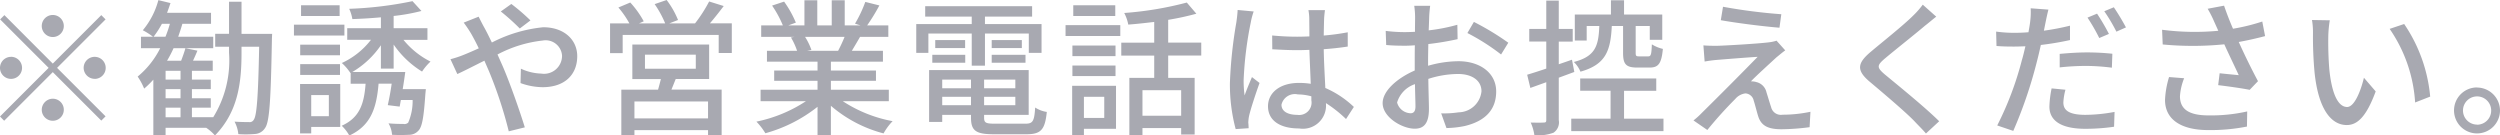 <svg xmlns="http://www.w3.org/2000/svg" width="204.12" height="11.063"><path data-name="※勧誘や営業電話はお控えください。" d="M5.21 2.123a.9.9 0 10-.9.9.9.9 0 00.9-.9zM.36 1.235l-.35.348 3.96 3.958L0 9.511l.34.348 3.97-3.97 3.96 3.958.35-.348-3.96-3.958 3.96-3.958-.35-.348-3.96 3.958zM.9 4.641a.9.9 0 10.9.9.9.9 0 00-.9-.904zm6.83 1.8a.9.9 0 10-.9-.9.908.908 0 00.9.896zM3.41 8.96a.9.9 0 10.9-.9.908.908 0 00-.9.899zm10.11-.168h1.22v.78h-1.22v-.78zm1.22-2.291h-1.22v-.72h1.22v.72zm0 1.523h-1.22V7.28h1.22v.744zm-2.2-5.025a7.636 7.636 0 00.68-1.055h.65a9.1 9.1 0 01-.36 1.055h-.97zm7.18-.24V.144H18.7v2.615h-1.13v1.055h1.13v.492a8.813 8.813 0 01-1.29 5.265h-1.74v-.78h1.54v-.768h-1.54V7.28h1.54V6.5h-1.54v-.72h1.7v-.827h-1.61c.12-.252.24-.528.36-.816l-.98-.2c-.08.288-.22.684-.35 1.02h-1.15a10.2 10.2 0 00.53-1.02h3.24v-.939h-2.86c.12-.348.24-.7.34-1.055h2.34v-.9h-3.59c.1-.264.19-.528.28-.792l-.99-.24a6.384 6.384 0 01-1.27 2.459 5.654 5.654 0 01.83.528h-.98v.939h1.57a7.142 7.142 0 01-1.84 2.315 5.262 5.262 0 01.53.983 7.579 7.579 0 00.75-.732v4.521h1v-.587h3.32a3.551 3.551 0 01.71.624c1.89-1.931 2.17-4.318 2.17-6.752v-.495h1.44c-.08 4.15-.2 5.637-.44 5.961a.377.377 0 01-.4.192c-.2 0-.67 0-1.17-.036a2.779 2.779 0 01.31 1.02 8.3 8.3 0 001.36-.012 1.045 1.045 0 00.83-.5c.35-.5.46-2.183.55-7.16 0-.132.02-.516.02-.516h-2.5zM27.73.432h-3.15v.875h3.15V.432zm.39 1.583H24v.888h4.12v-.888zm-.36 1.631h-3.25v.864h3.25v-.864zm-3.25 2.471h3.25v-.88h-3.25v.876zm2.34 1.643v1.727h-1.44V7.76h1.44zm.93-.9H24.5v4.03h.91v-.528h2.37v-3.5zm4.36-1.259V3.637a7.723 7.723 0 002.32 2.207 4.521 4.521 0 01.69-.816 6.776 6.776 0 01-2.21-1.775h1.96v-.95h-2.76v-1a15.477 15.477 0 002.27-.408l-.73-.8a30.313 30.313 0 01-5.17.624 3.234 3.234 0 01.26.839c.74-.024 1.54-.072 2.33-.144v.887h-2.75v.948h1.94a6.344 6.344 0 01-2.38 1.895 4.19 4.19 0 01.7.816l.02-.012v.889h1.22c-.12 1.631-.48 2.77-1.95 3.43a3.2 3.2 0 01.62.8c1.76-.816 2.22-2.231 2.39-4.234h1.07c-.09.636-.21 1.271-.32 1.751l.97.12c.04-.168.06-.348.1-.54h.96a4.426 4.426 0 01-.36 1.847.45.45 0 01-.4.108c-.19 0-.69 0-1.21-.048a2.106 2.106 0 01.29.935 13.142 13.142 0 001.39 0 1.023 1.023 0 00.76-.336c.31-.312.44-1.1.57-2.986l.04-.408h-1.89c.08-.468.15-.959.21-1.4h-4.32a7.335 7.335 0 002.33-2.183V5.6h1.04zm11.17-3.934A16.236 16.236 0 0041.75.324l-.86.612a18.021 18.021 0 011.55 1.391zm-5.45.18a9.926 9.926 0 01.62.924c.19.336.4.732.61 1.175-.44.2-.86.384-1.25.54a8.532 8.532 0 01-1.06.348l.56 1.211c.53-.24 1.32-.648 2.21-1.091l.38.875a34.488 34.488 0 011.61 4.893l1.31-.324c-.41-1.331-1.23-3.682-1.84-5.073-.13-.288-.26-.588-.39-.876a10.206 10.206 0 013.69-1.139 1.342 1.342 0 011.58 1.235 1.47 1.47 0 01-1.7 1.463 4.2 4.2 0 01-1.66-.4l-.03 1.175a5.4 5.4 0 001.8.336c1.83 0 2.83-1.044 2.83-2.531 0-1.331-1.06-2.363-2.78-2.363a11.594 11.594 0 00-4.19 1.247c-.22-.456-.43-.888-.64-1.259-.12-.216-.34-.648-.44-.852zm19.95 7.82H51.8v-1.38h6.01v1.38zm-5.15-5.205h4.15v1.151h-4.15V4.461zm5.24 1.991V3.637h-6.27v2.818h2.33c-.07.276-.15.588-.23.864h-3v3.742h1.07v-.435h6.01v.42h1.11v-3.73h-4.1c.11-.264.23-.564.35-.864h2.73zm.06-4.545c.36-.42.76-.924 1.13-1.415L57.9.121a11.709 11.709 0 01-1.15 1.787h-2.1l.71-.276a7.026 7.026 0 00-.93-1.631l-.98.336a8.311 8.311 0 01.86 1.571h-2.13l.38-.168a7.651 7.651 0 00-1.1-1.535l-.97.408a7.409 7.409 0 01.9 1.3h-1.58v2.423h1.03V2.854h7.84v1.475h1.07V1.907h-1.79zm11 1.1a12.116 12.116 0 01-.53 1.139H65.9l.35-.072a5.179 5.179 0 00-.52-1.067h3.23zm3.61 5.253v-.933h-4.73v-.732h3.68v-.839h-3.68v-.72h4.25V4.15h-2.54c.2-.336.44-.732.67-1.139h2.31v-.936H70.8a16.188 16.188 0 001-1.631L70.65.156a10.3 10.3 0 01-.84 1.775l.45.144h-1.29V.024h-1.06v2.051h-1.18V.024h-1.05v2.051h-1.32l.62-.228a8.525 8.525 0 00-.96-1.715l-.98.324a8.781 8.781 0 01.88 1.619h-1.77v.935h2.72l-.29.048a5.548 5.548 0 01.5 1.091h-2.46v.888h4.13v.72h-3.54v.84h3.54v.732H62.1v.935h3.7a11.561 11.561 0 01-4.04 1.667 5.167 5.167 0 01.73.948 11.922 11.922 0 004.26-2.159v2.327h1.09v-2.41a10.735 10.735 0 004.3 2.255 4.771 4.771 0 01.74-1 11.089 11.089 0 01-4.07-1.631h3.76zm6.77-2.9h1.08V2.737H84v1.58h1.04v-2.35h-4.62v-.612h3.85V.504h-8.73v.852h3.8v.611h-4.53v2.35h.99v-1.58h3.54v2.627zm1.63-.24h2.76v-.648h-2.76v.648zm0-1.847v.648h2.46v-.648h-2.46zm-4.85 1.847h2.69v-.648h-2.69v.648zm.24-1.847v.648h2.44v-.648h-2.44zm.57 5.313v-.684h2.35v.684h-2.35zM79.28 6.5v.708h-2.35V6.5h2.35zm3.62.708h-2.55V6.5h2.55v.708zm-2.55 1.379v-.684h2.55v.684h-2.55zm.88 1.511c-.74 0-.88-.072-.88-.492v-.227h3.64V5.721h-8.13v4.234h1.07v-.576h2.35v.228c0 1.079.41 1.355 1.88 1.355h2.63c1.21 0 1.53-.372 1.68-1.823a2.349 2.349 0 01-.95-.36c-.07 1.115-.19 1.319-.79 1.319h-2.5zM91.06.431h-3.43v.876h3.43V.432zm-.9 7.472V9.63H88.5V7.903h1.66zm.96-.9h-3.58v4.034h.96v-.519h2.62V7.004zm-3.56-.791h3.52v-.863h-3.52v.864zm3.52-2.495h-3.52v.864h3.52v-.863zM87 2.937h4.47v-.886H87v.886zm9.44 6.512h-3.16V7.364h3.16v2.087zm1.64-4.917V3.478h-2.7V1.619a21.6 21.6 0 002.3-.5L96.9.208a27.837 27.837 0 01-5.11.852 3.3 3.3 0 01.33.947c.68-.048 1.4-.132 2.12-.216v1.691h-2.69v1.055h2.69V6.36h-2.03v4.689h1.07v-.591h3.16v.528h1.1v-4.63h-2.16V4.537h2.7zm2.97-3.718c-.01.312-.06.684-.1.983a36.32 36.32 0 00-.53 4.977 14.1 14.1 0 00.47 3.766l1.06-.072c-.01-.144-.01-.324-.03-.444a3.453 3.453 0 01.06-.54c.14-.612.54-1.823.86-2.71l-.62-.48c-.18.432-.43 1.008-.6 1.5a8.821 8.821 0 01-.08-1.247 29.147 29.147 0 01.58-4.7 5.77 5.77 0 01.24-.911zm6.02 7.376a1.011 1.011 0 01-1.15 1.187c-.76 0-1.29-.276-1.29-.828a1.121 1.121 0 011.34-.84 4.223 4.223 0 011.1.156v.324zm3.47.54a7.93 7.93 0 00-2.33-1.547c-.04-.912-.11-1.979-.13-3.166a23.4 23.4 0 001.96-.216V2.637a18.588 18.588 0 01-1.96.264c.01-.54.02-1.043.03-1.343.01-.24.04-.492.07-.732h-1.35a4.04 4.04 0 01.07.756c0 .3.01.8.01 1.391-.33.012-.66.024-.99.024-.71 0-1.37-.036-2.05-.1l.01 1.127c.69.036 1.34.072 2.03.072.33 0 .67-.012 1-.024.03.923.08 1.943.11 2.77a6.079 6.079 0 00-.96-.072c-1.58 0-2.53.816-2.53 1.907 0 1.139.94 1.811 2.54 1.811a1.89 1.89 0 002.19-2.039v-.03a10.321 10.321 0 011.64 1.3zm4.63.516a1.177 1.177 0 01-1.1-.876 2.263 2.263 0 011.46-1.5c.01.768.04 1.451.04 1.823 0 .398-.15.554-.4.554zm1.43-4.282c0-.42.01-.887.02-1.367a23.345 23.345 0 002.39-.4l-.02-1.175a14.5 14.5 0 01-2.34.456c.02-.42.03-.8.04-1.091s.05-.684.08-.912h-1.3a6.894 6.894 0 01.07.936c0 .216-.01.648-.01 1.187-.29.012-.56.024-.81.024a11.92 11.92 0 01-1.58-.1l.04 1.151c.47.048 1.03.06 1.56.06q.345 0 .78-.036c-.01.444-.01.888-.01 1.307v.753c-1.41.612-2.62 1.655-2.62 2.663 0 1.151 1.59 2.087 2.62 2.087.69 0 1.16-.36 1.16-1.619 0-.468-.04-1.463-.05-2.447a7.987 7.987 0 012.44-.4c1.08 0 1.9.5 1.9 1.415a1.907 1.907 0 01-1.87 1.715 7.837 7.837 0 01-1.42.084l.43 1.2a7.975 7.975 0 001.5-.168c1.75-.42 2.56-1.4 2.56-2.818 0-1.523-1.33-2.471-3.09-2.471a9.133 9.133 0 00-2.47.372v-.405zm3.21-2.267a17.523 17.523 0 012.75 1.751l.59-.959a21.7 21.7 0 00-2.81-1.7zm12.71-.576v2.183c0 .923.22 1.211 1.15 1.211h1.03c.7 0 .96-.324 1.07-1.523a2.942 2.942 0 01-.9-.372c-.03.851-.08.983-.3.983h-.74c-.24 0-.28-.036-.28-.3v-2.18h1.15V3.25h1.02V1.187h-3.12V.024h-1.07v1.163h-2.95V3.31h.97V2.123h1.03c-.06 1.643-.33 2.483-2.08 2.938a2.3 2.3 0 01.54.792c2.08-.588 2.46-1.715 2.56-3.73h.92zm-3.98 3.754l-.19-1-1.08.372V3.394h1.14V2.363h-1.14V.048h-1.02v2.315h-1.39v1.031h1.39v2.207c-.59.2-1.13.372-1.56.5l.26 1.079 1.3-.468v3.094c0 .168-.06.2-.22.2-.13.012-.57.012-1.05 0a3.9 3.9 0 01.3 1.031 3.62 3.62 0 001.56-.2 1.014 1.014 0 00.43-1.031V6.344zm4.06 3.814V7.412h2.63V6.404h-6.21v1.007h2.48V9.69h-3.21v1.019h7.53V9.691h-3.22zM140.68.55l-.18 1.1c1.43.252 3.57.516 4.79.612l.15-1.1a44.511 44.511 0 01-4.76-.61zm5.08 3.562l-.71-.791a3.088 3.088 0 01-.6.132c-.95.12-3.67.276-4.31.288-.39 0-.79-.012-1.06-.036l.1 1.319c.27-.048.6-.1.99-.132.72-.06 2.46-.2 3.34-.252a362.93 362.93 0 01-4.55 4.569 6.429 6.429 0 01-.69.624l1.13.78a33.137 33.137 0 012.28-2.531 1.291 1.291 0 01.83-.456.735.735 0 01.68.6c.11.324.26.959.38 1.319.27.78.88 1.008 1.9 1.008a18.983 18.983 0 002.28-.168l.07-1.259a11.021 11.021 0 01-2.28.24.816.816 0 01-.93-.612c-.12-.348-.27-.876-.38-1.211a1.1 1.1 0 00-.82-.84 1.453 1.453 0 00-.45-.06c.37-.4 1.61-1.523 2.09-1.967.18-.139.44-.371.71-.562zm11.23-3.73a7 7 0 01-.78.888c-.8.8-2.53 2.171-3.44 2.938-1.12.935-1.24 1.523-.09 2.483 1.1.924 3.01 2.543 3.66 3.238.29.312.63.636.91.971l1.08-1c-1.16-1.151-3.4-2.962-4.4-3.79-.71-.6-.71-.756-.02-1.343.84-.708 2.48-2 3.27-2.675.24-.18.61-.5.91-.732zm15.2 2.387a17.534 17.534 0 00-.97-1.655l-.78.324a15.178 15.178 0 01.96 1.667zm-4.02 2.734a19.689 19.689 0 012.25-.12 17.159 17.159 0 012.01.144l.04-1.139a19.838 19.838 0 00-2.08-.108c-.76 0-1.58.06-2.22.12v1.1zm.84-3.406a20.051 20.051 0 01-2.13.408l.14-.7c.05-.24.15-.72.23-1.02L165.8.677a5.906 5.906 0 01-.04 1.079c-.02.216-.08.528-.14.876-.42.036-.82.048-1.19.048a11.1 11.1 0 01-1.45-.1l.03 1.175c.43.036.86.048 1.41.048.3 0 .61-.012.95-.024-.09.384-.18.78-.29 1.139a26.139 26.139 0 01-2.01 5.325l1.31.444a36.244 36.244 0 001.88-5.469c.13-.5.26-1.031.37-1.547a23.553 23.553 0 002.38-.4V2.099zm-1.5 5.121a8.389 8.389 0 00-.18 1.487c0 1.175 1 1.811 2.93 1.811a16.34 16.34 0 002.35-.168l.04-1.211a13.348 13.348 0 01-2.38.24c-1.51 0-1.8-.48-1.8-1.019a4.836 4.836 0 01.17-1.031zm4.3-6.3a13.806 13.806 0 01.99 1.667l.78-.348a18.972 18.972 0 00-.99-1.643zm5.29 5.373a7.418 7.418 0 00-.33 1.871c0 1.559 1.26 2.459 3.54 2.459a15.316 15.316 0 003.15-.288l.02-1.235a13.387 13.387 0 01-3.16.324c-1.74 0-2.33-.6-2.33-1.571a4.745 4.745 0 01.34-1.463zm7.61-4.533a16.038 16.038 0 01-2.39.588 25.47 25.47 0 01-.73-1.883l-1.34.252a9.121 9.121 0 01.54 1.067l.33.732a20.616 20.616 0 01-4.59-.084l.05 1.2a25.981 25.981 0 005.03-.012c.36.8.87 1.847 1.18 2.519-.38-.036-1.13-.108-1.56-.156l-.12.971c.83.1 2 .264 2.57.384l.68-.708a54.073 54.073 0 01-1.57-3.2c.73-.132 1.47-.3 2.15-.48zm5.51-.1l-1.45-.024a6.13 6.13 0 01.08 1.115 31.449 31.449 0 00.13 3.178c.33 3.13 1.43 4.282 2.63 4.282.88 0 1.61-.708 2.36-2.746l-.96-1.115c-.26 1.091-.78 2.387-1.37 2.387-.8 0-1.28-1.247-1.46-3.118a28.16 28.16 0 01-.08-2.675 9.636 9.636 0 01.12-1.275zm6.08.3l-1.19.4a11.84 11.84 0 012.08 6.009l1.23-.48a12.519 12.519 0 00-2.12-5.92zm5.94 5.181a1.877 1.877 0 101.88 1.883 1.884 1.884 0 00-1.88-1.874zm0 3.034a1.151 1.151 0 111.16-1.151 1.154 1.154 0 01-1.16 1.16z" fill="#a8a9b1" fill-rule="evenodd"/></svg>